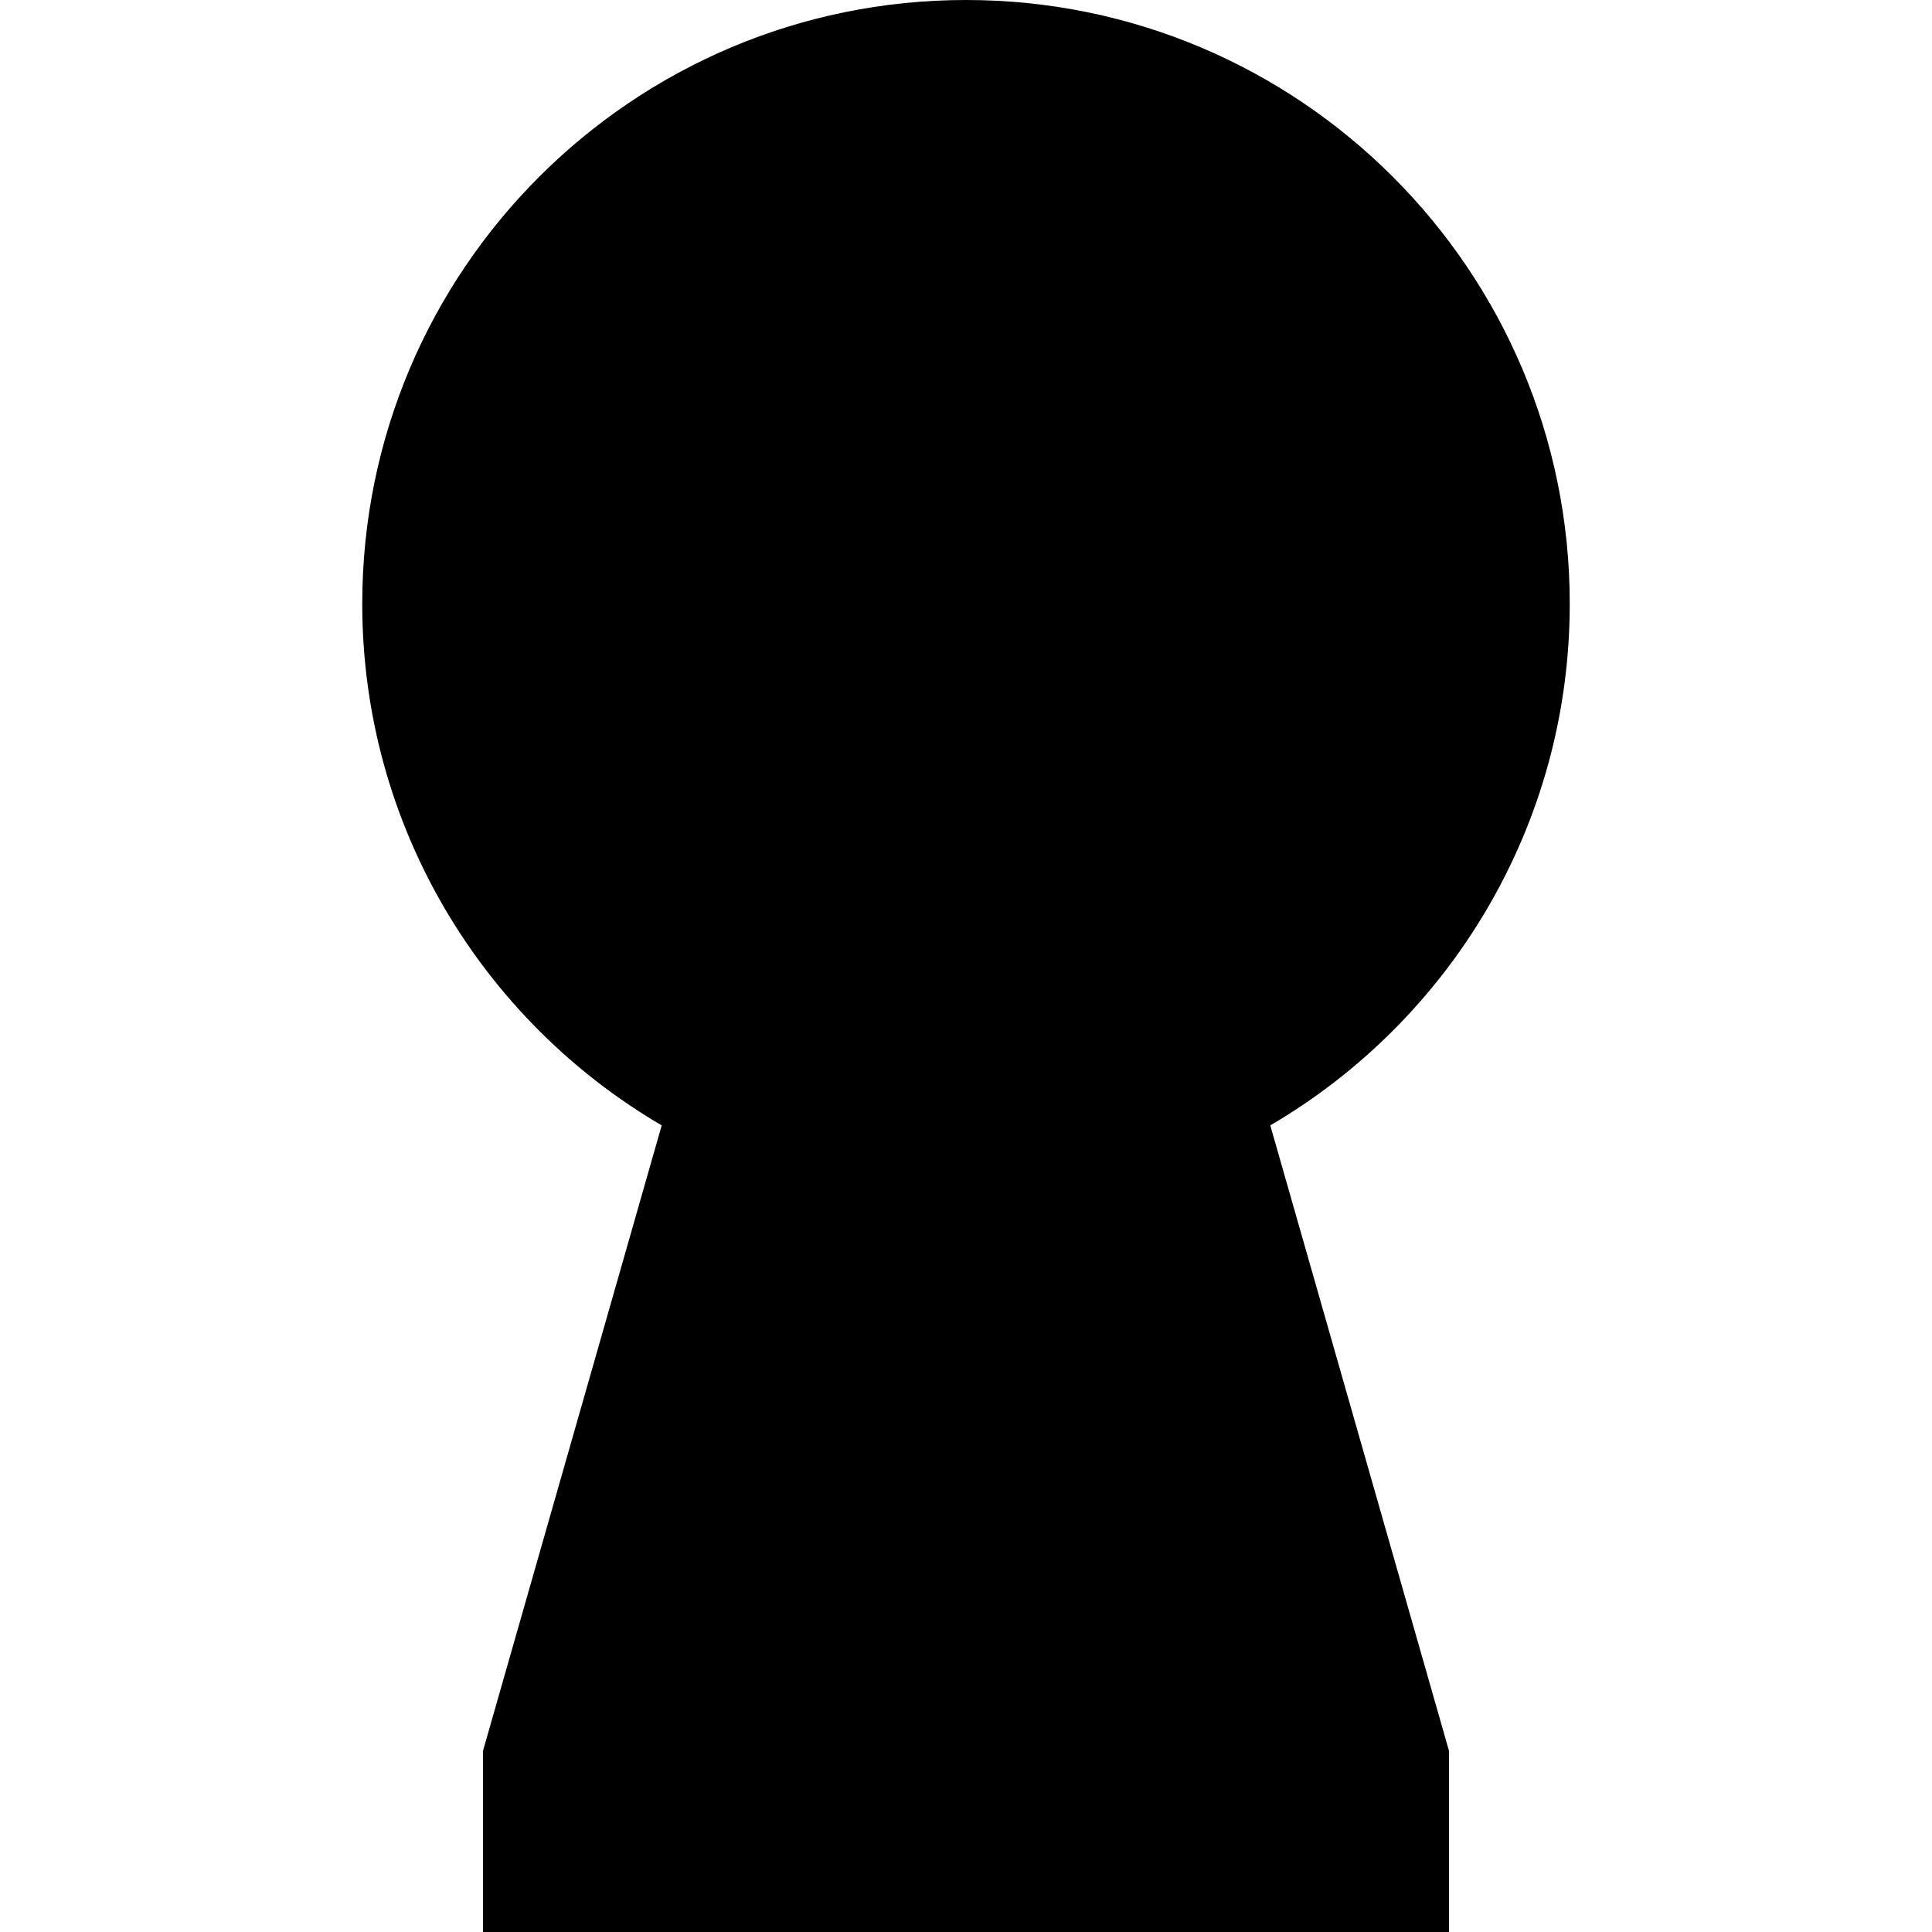 <?xml version="1.0" encoding="utf-8"?>
<svg width="800px" height="800px" viewBox="0 0 16 16" fill="none" xmlns="http://www.w3.org/2000/svg">
<path d="M10.52 9.32C12.003 8.452 13 6.842 13 5C13 2.239 10.761 0 8 0C5.239 0 3 2.239 3 5C3 6.842 3.997 8.452 5.48 9.32L4 14.5V16H12V14.5L10.52 9.32Z" fill="#000000"/>
</svg>
